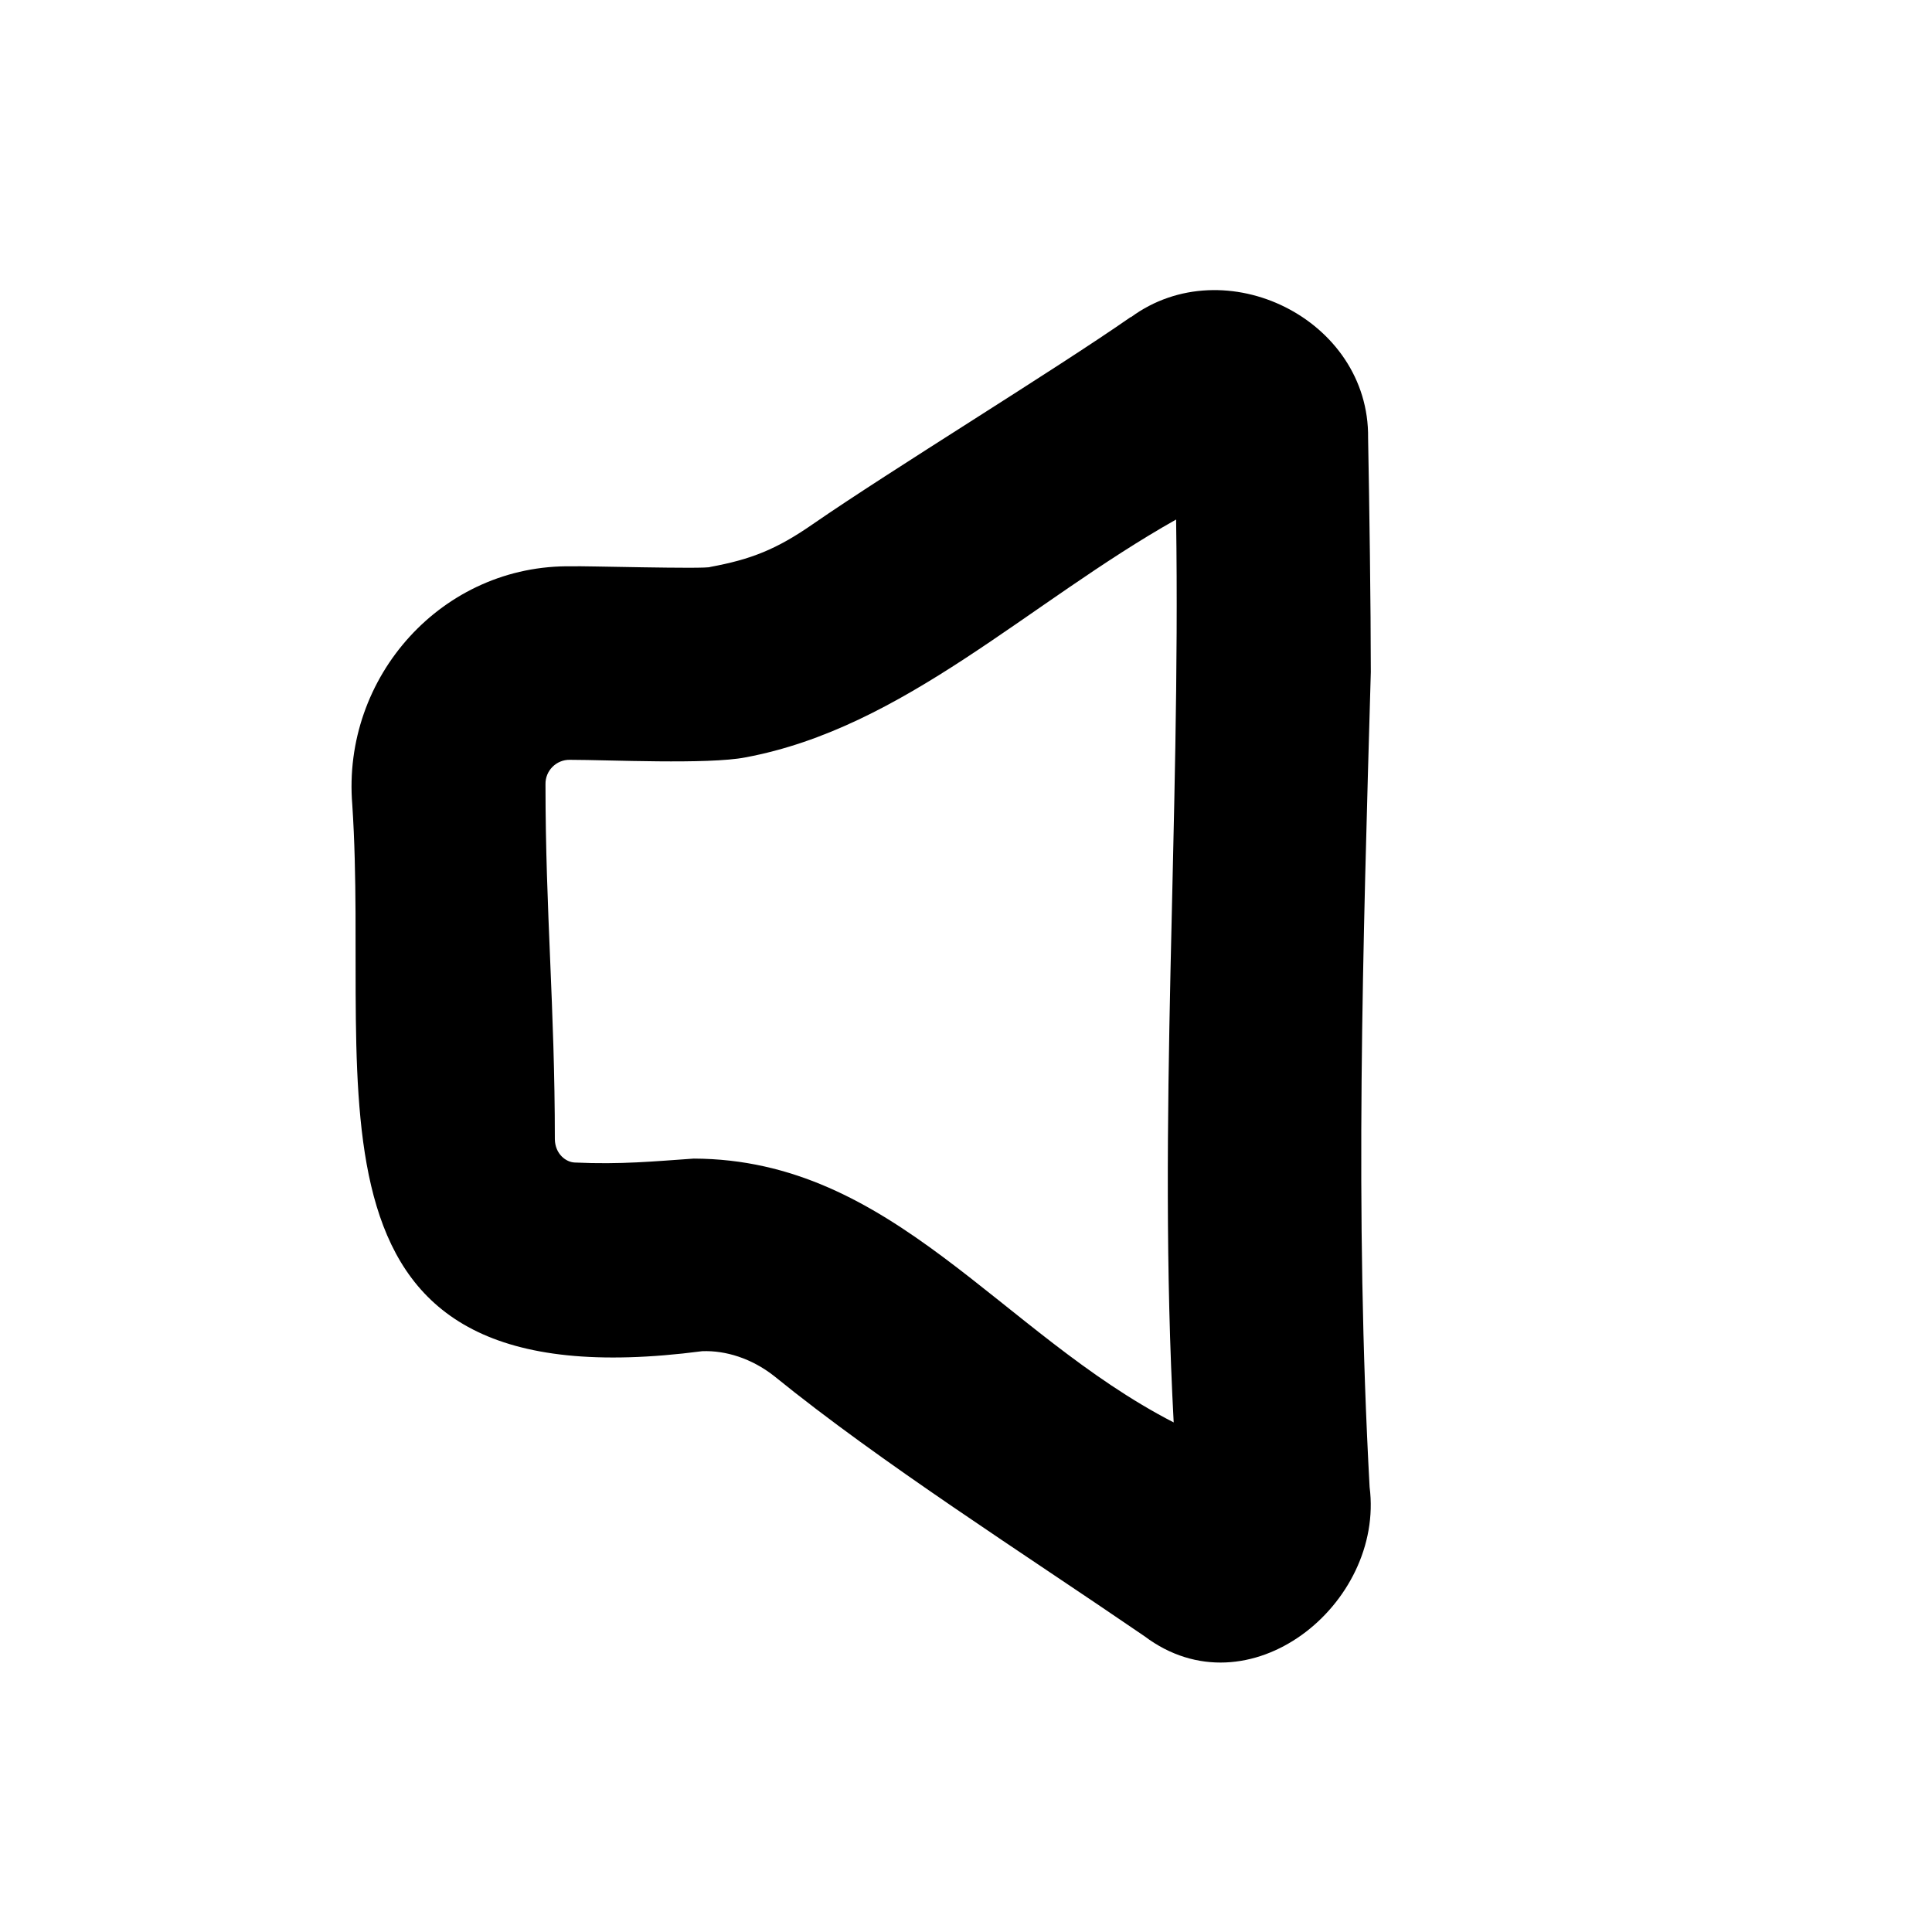 <svg xmlns="http://www.w3.org/2000/svg" viewBox="0 0 640 640"><!--! Font Awesome Pro 7.1.0 by @fontawesome - https://fontawesome.com License - https://fontawesome.com/license (Commercial License) Copyright 2025 Fonticons, Inc. --><path fill="currentColor" d="M389.6 172.1C340.6 199.7 299.5 241.1 246.9 250.9C234.5 253.3 201.5 251.7 188.8 251.7C184.3 251.6 180.6 255.3 180.7 259.8C180.7 302.2 183.8 333.6 183.8 377.4C183.9 382.3 187.5 385 190.4 385.1C205.7 385.8 216.7 384.7 229.8 383.8C295.8 384 331.3 441.6 388.8 471.2C383.4 370.9 391.1 272.9 389.6 172.1zM374.6 105.1C405.7 82.2 453.7 105.7 453.2 145.1C453.6 166.1 454.1 201.3 454.1 222.6C451.5 314 448.7 401.2 453.7 492.6C458.7 531.4 413.6 568 379.1 542C338.2 514 292 484.7 256.4 455.8C249 450 240.4 447.3 232.6 447.6C93.3 465.8 123 361.8 116.7 266.6C113.2 224.2 146.6 186.8 189.6 187.6C192 187.4 234.3 188.6 235.3 187.8C248.8 185.3 257.2 182 269.3 173.6C295.5 155.5 348.9 122.9 374.6 105z"/></svg>